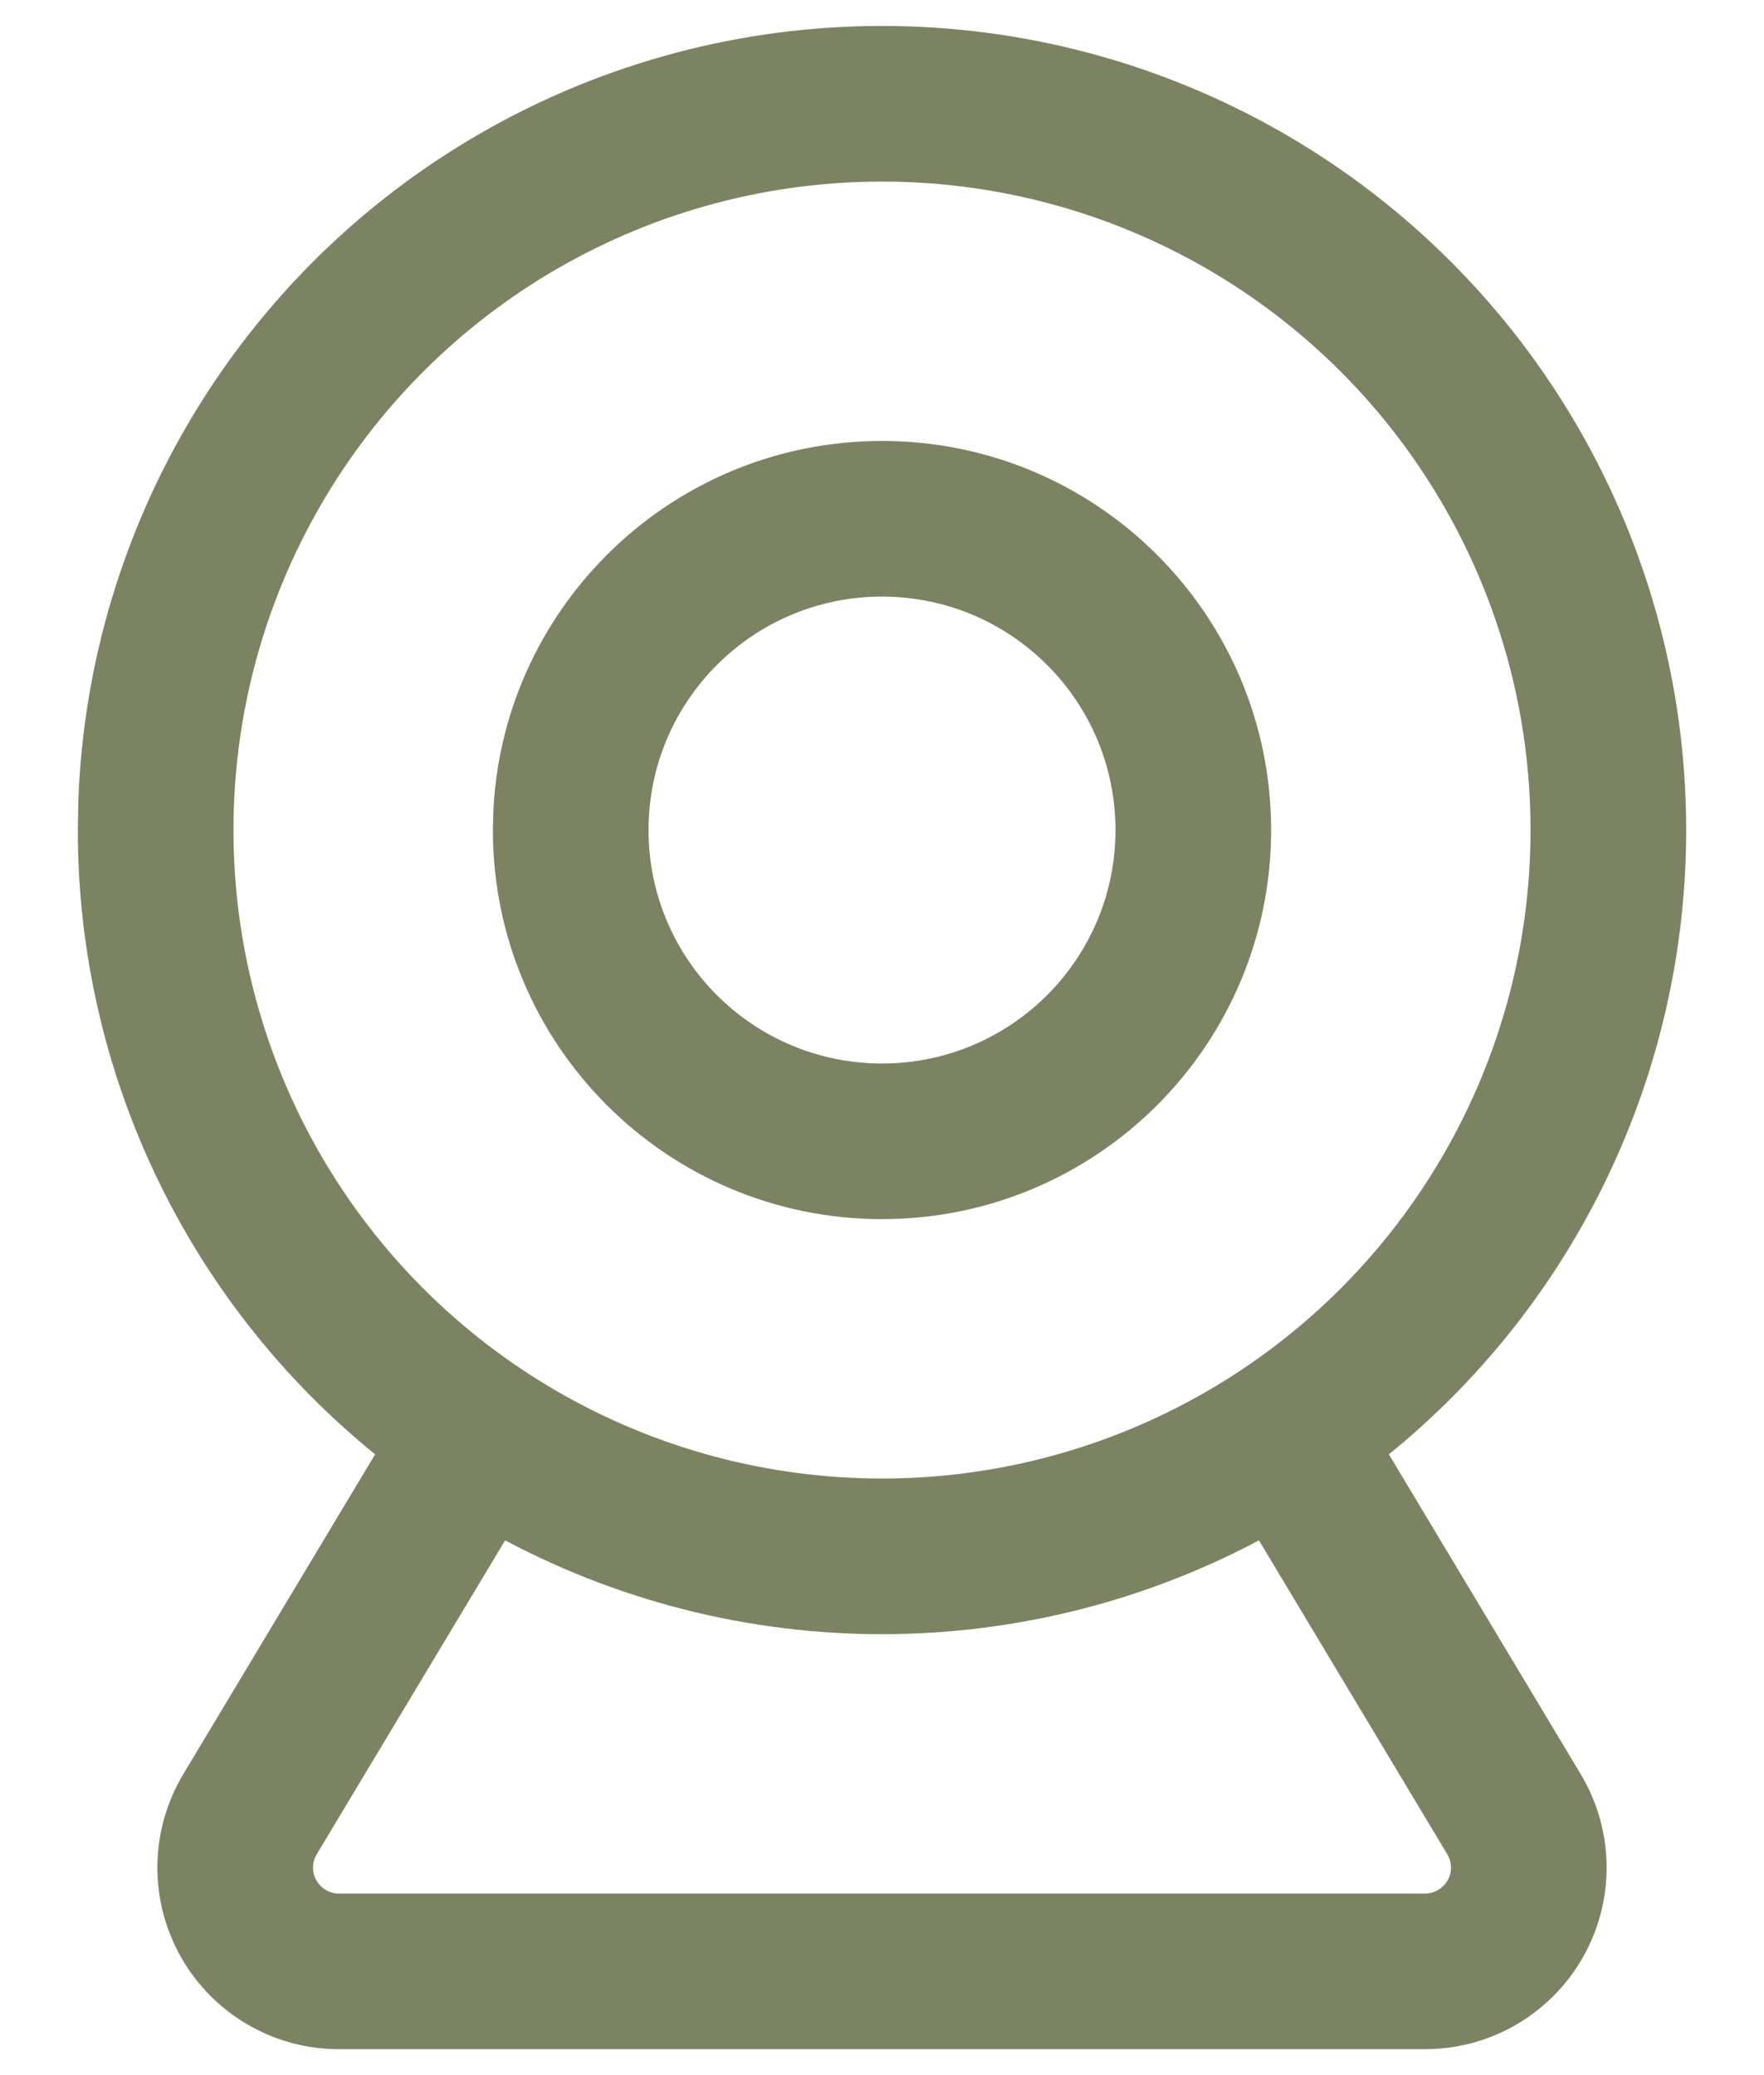 <svg xmlns="http://www.w3.org/2000/svg" width="17" height="20" viewBox="0 0 17 20">
  <path fill="#7C8363" d="M337.125,1.288 C339.523,2.673 341,5.231 341,8 C341,10.356 339.931,12.559 338.135,14.017 L339.984,17.1 C340.308,17.641 340.317,18.314 340.006,18.862 C339.696,19.41 339.115,19.75 338.484,19.75 L328.015,19.75 C327.385,19.75 326.804,19.41 326.494,18.862 C326.183,18.314 326.192,17.641 326.516,17.1 L328.365,14.017 C326.569,12.559 325.5,10.356 325.5,8 L325.505,7.714 C325.603,5.056 327.06,2.625 329.375,1.288 C331.773,-0.096 334.727,-0.096 337.125,1.288 Z M336.882,14.845 L337.125,14.712 C334.807,16.05 331.97,16.095 329.618,14.846 L327.802,17.872 C327.756,17.949 327.755,18.045 327.799,18.123 C327.844,18.201 327.927,18.25 328.016,18.25 L338.483,18.25 C338.573,18.25 338.656,18.201 338.701,18.123 C338.745,18.045 338.744,17.949 338.698,17.872 L336.882,14.845 Z M330.125,2.587 C328.191,3.704 327,5.767 327,8 C327,10.233 328.191,12.296 330.125,13.413 C332.059,14.529 334.441,14.529 336.375,13.413 C338.309,12.296 339.5,10.233 339.5,8 C339.5,5.767 338.309,3.704 336.375,2.587 C334.441,1.471 332.059,1.471 330.125,2.587 Z M333.25,4.25 C335.321,4.25 337,5.929 337,8 C337,10.071 335.321,11.75 333.25,11.75 C331.179,11.75 329.5,10.071 329.5,8 L329.505,7.801 C329.609,5.822 331.246,4.25 333.25,4.25 Z M333.25,5.75 C332.007,5.75 331,6.757 331,8 C331,9.243 332.007,10.25 333.25,10.25 C334.493,10.25 335.5,9.243 335.5,8 C335.5,6.757 334.493,5.75 333.25,5.75 Z" transform="translate(-324.75)"/>
</svg>
